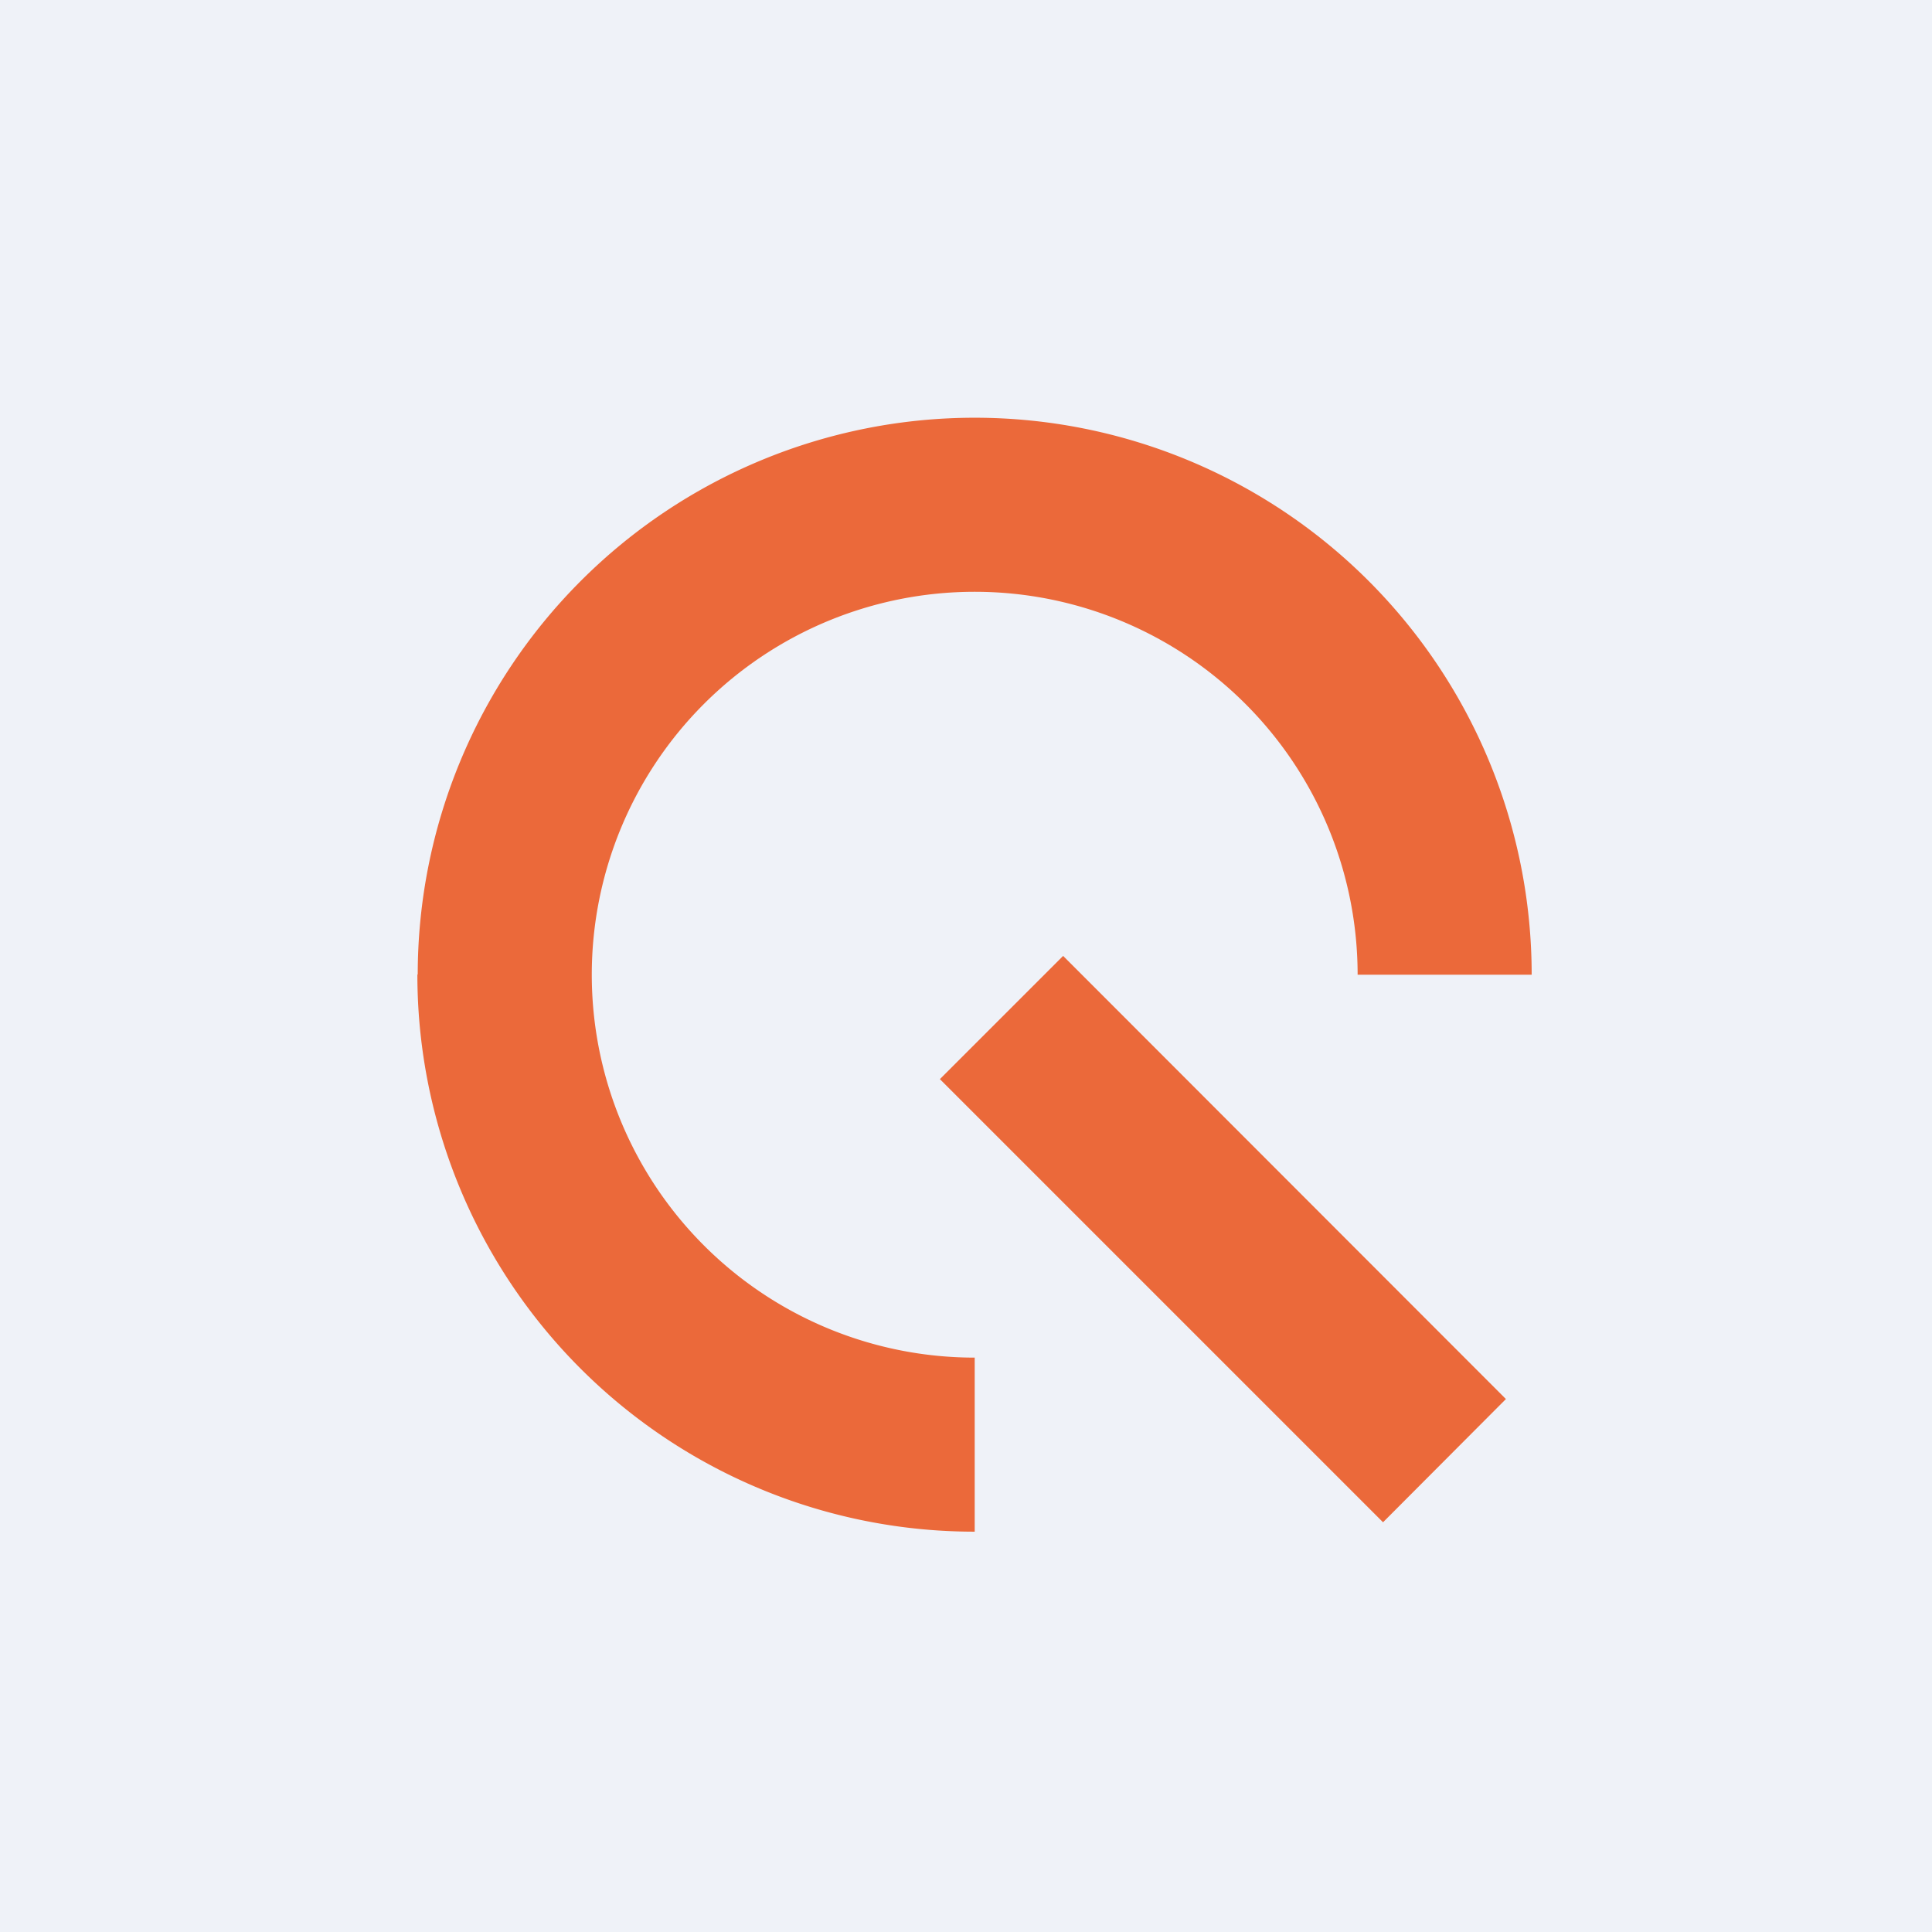 <?xml version="1.0" encoding="UTF-8"?>
<!-- generated by Finnhub -->
<svg viewBox="0 0 55.5 55.5" xmlns="http://www.w3.org/2000/svg">
<path d="M 0,0 H 55.5 V 55.5 H 0 Z" fill="rgb(239, 242, 248)"/>
<path d="M 11.99,27.985 A 16,16 0 0,0 28,44 V 39 A 11,11 0 1,1 39,28 H 44 A 16,16 0 0,0 12,28 Z M 30.54,27.46 L 27,31 L 39.73,43.73 L 43.26,40.19 L 30.54,27.46 Z" fill="rgb(235, 105, 58)"/>
</svg>
